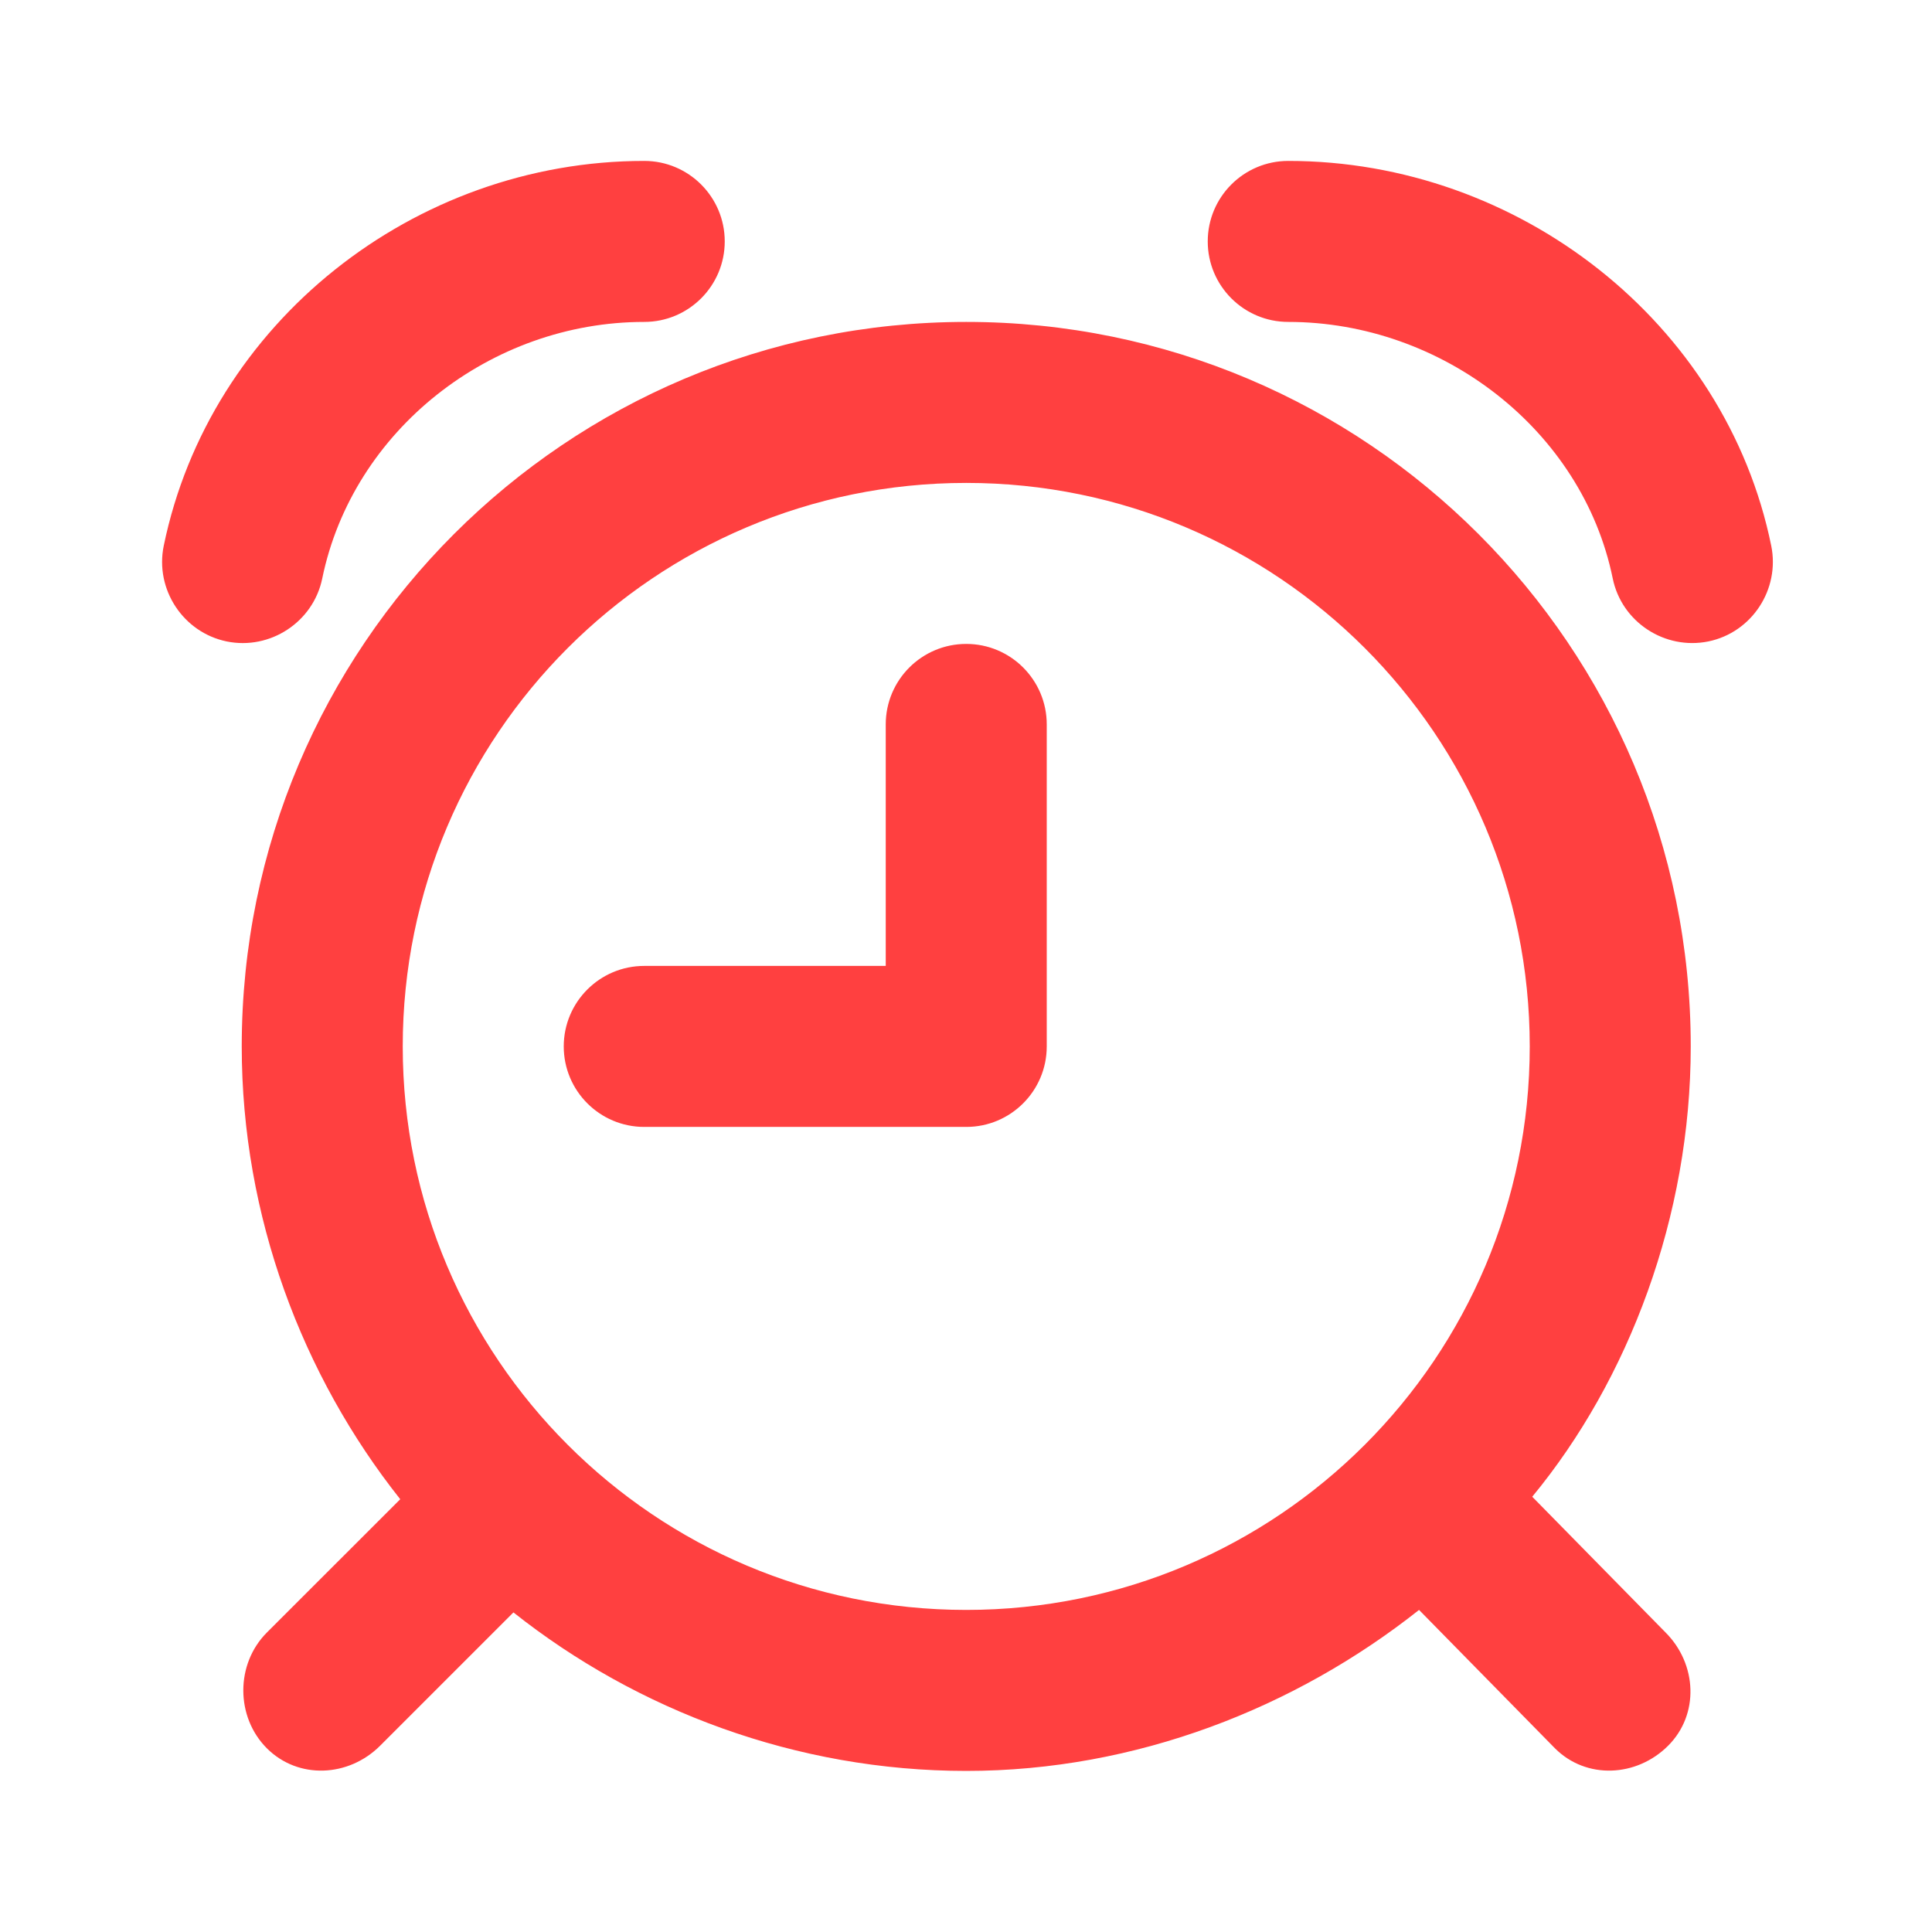 <?xml version="1.0" encoding="UTF-8"?> <svg xmlns="http://www.w3.org/2000/svg" width="24" height="24" viewBox="0 0 24 24" fill="none"><path d="M8.003 1.999C5.142 1.999 2.604 4.012 2.034 6.78C1.923 7.321 2.275 7.856 2.815 7.968C3.356 8.079 3.892 7.727 4.003 7.186C4.382 5.343 6.096 3.999 8.003 3.999C8.555 3.999 9.003 3.551 9.003 2.999C9.003 2.447 8.555 1.999 8.003 1.999ZM16.003 1.999C15.451 1.999 15.003 2.447 15.003 2.999C15.003 3.551 15.451 3.999 16.003 3.999C17.912 3.999 19.657 5.34 20.034 7.186C20.145 7.728 20.681 8.078 21.222 7.968C21.763 7.857 22.113 7.321 22.003 6.78C21.437 4.007 18.867 1.999 16.003 1.999ZM12.003 3.999C7.032 3.999 3.003 8.028 3.003 12.999C3.003 15.11 3.755 17.089 4.972 18.624L3.315 20.28C2.925 20.671 2.925 21.327 3.315 21.718C3.706 22.108 4.331 22.077 4.722 21.686L6.378 20.03C7.913 21.247 9.892 21.999 12.003 21.999C14.114 21.999 16.093 21.215 17.628 19.999L19.316 21.718C19.706 22.108 20.331 22.077 20.722 21.686C21.112 21.296 21.081 20.671 20.691 20.28L19.034 18.593C20.233 17.14 21.003 15.11 21.003 12.999C21.003 8.028 16.974 3.999 12.003 3.999ZM12.003 5.999C15.869 5.999 19.003 9.133 19.003 12.999C19.003 16.865 15.869 19.999 12.003 19.999C8.137 19.999 5.003 16.865 5.003 12.999C5.003 9.133 8.137 5.999 12.003 5.999ZM12.003 7.999C11.451 7.999 11.003 8.447 11.003 8.999V11.999H8.003C7.451 11.999 7.003 12.447 7.003 12.999C7.003 13.551 7.451 13.999 8.003 13.999H12.003C12.555 13.999 13.003 13.551 13.003 12.999V8.999C13.003 8.447 12.555 7.999 12.003 7.999Z" fill="#FF4040"></path></svg> 
